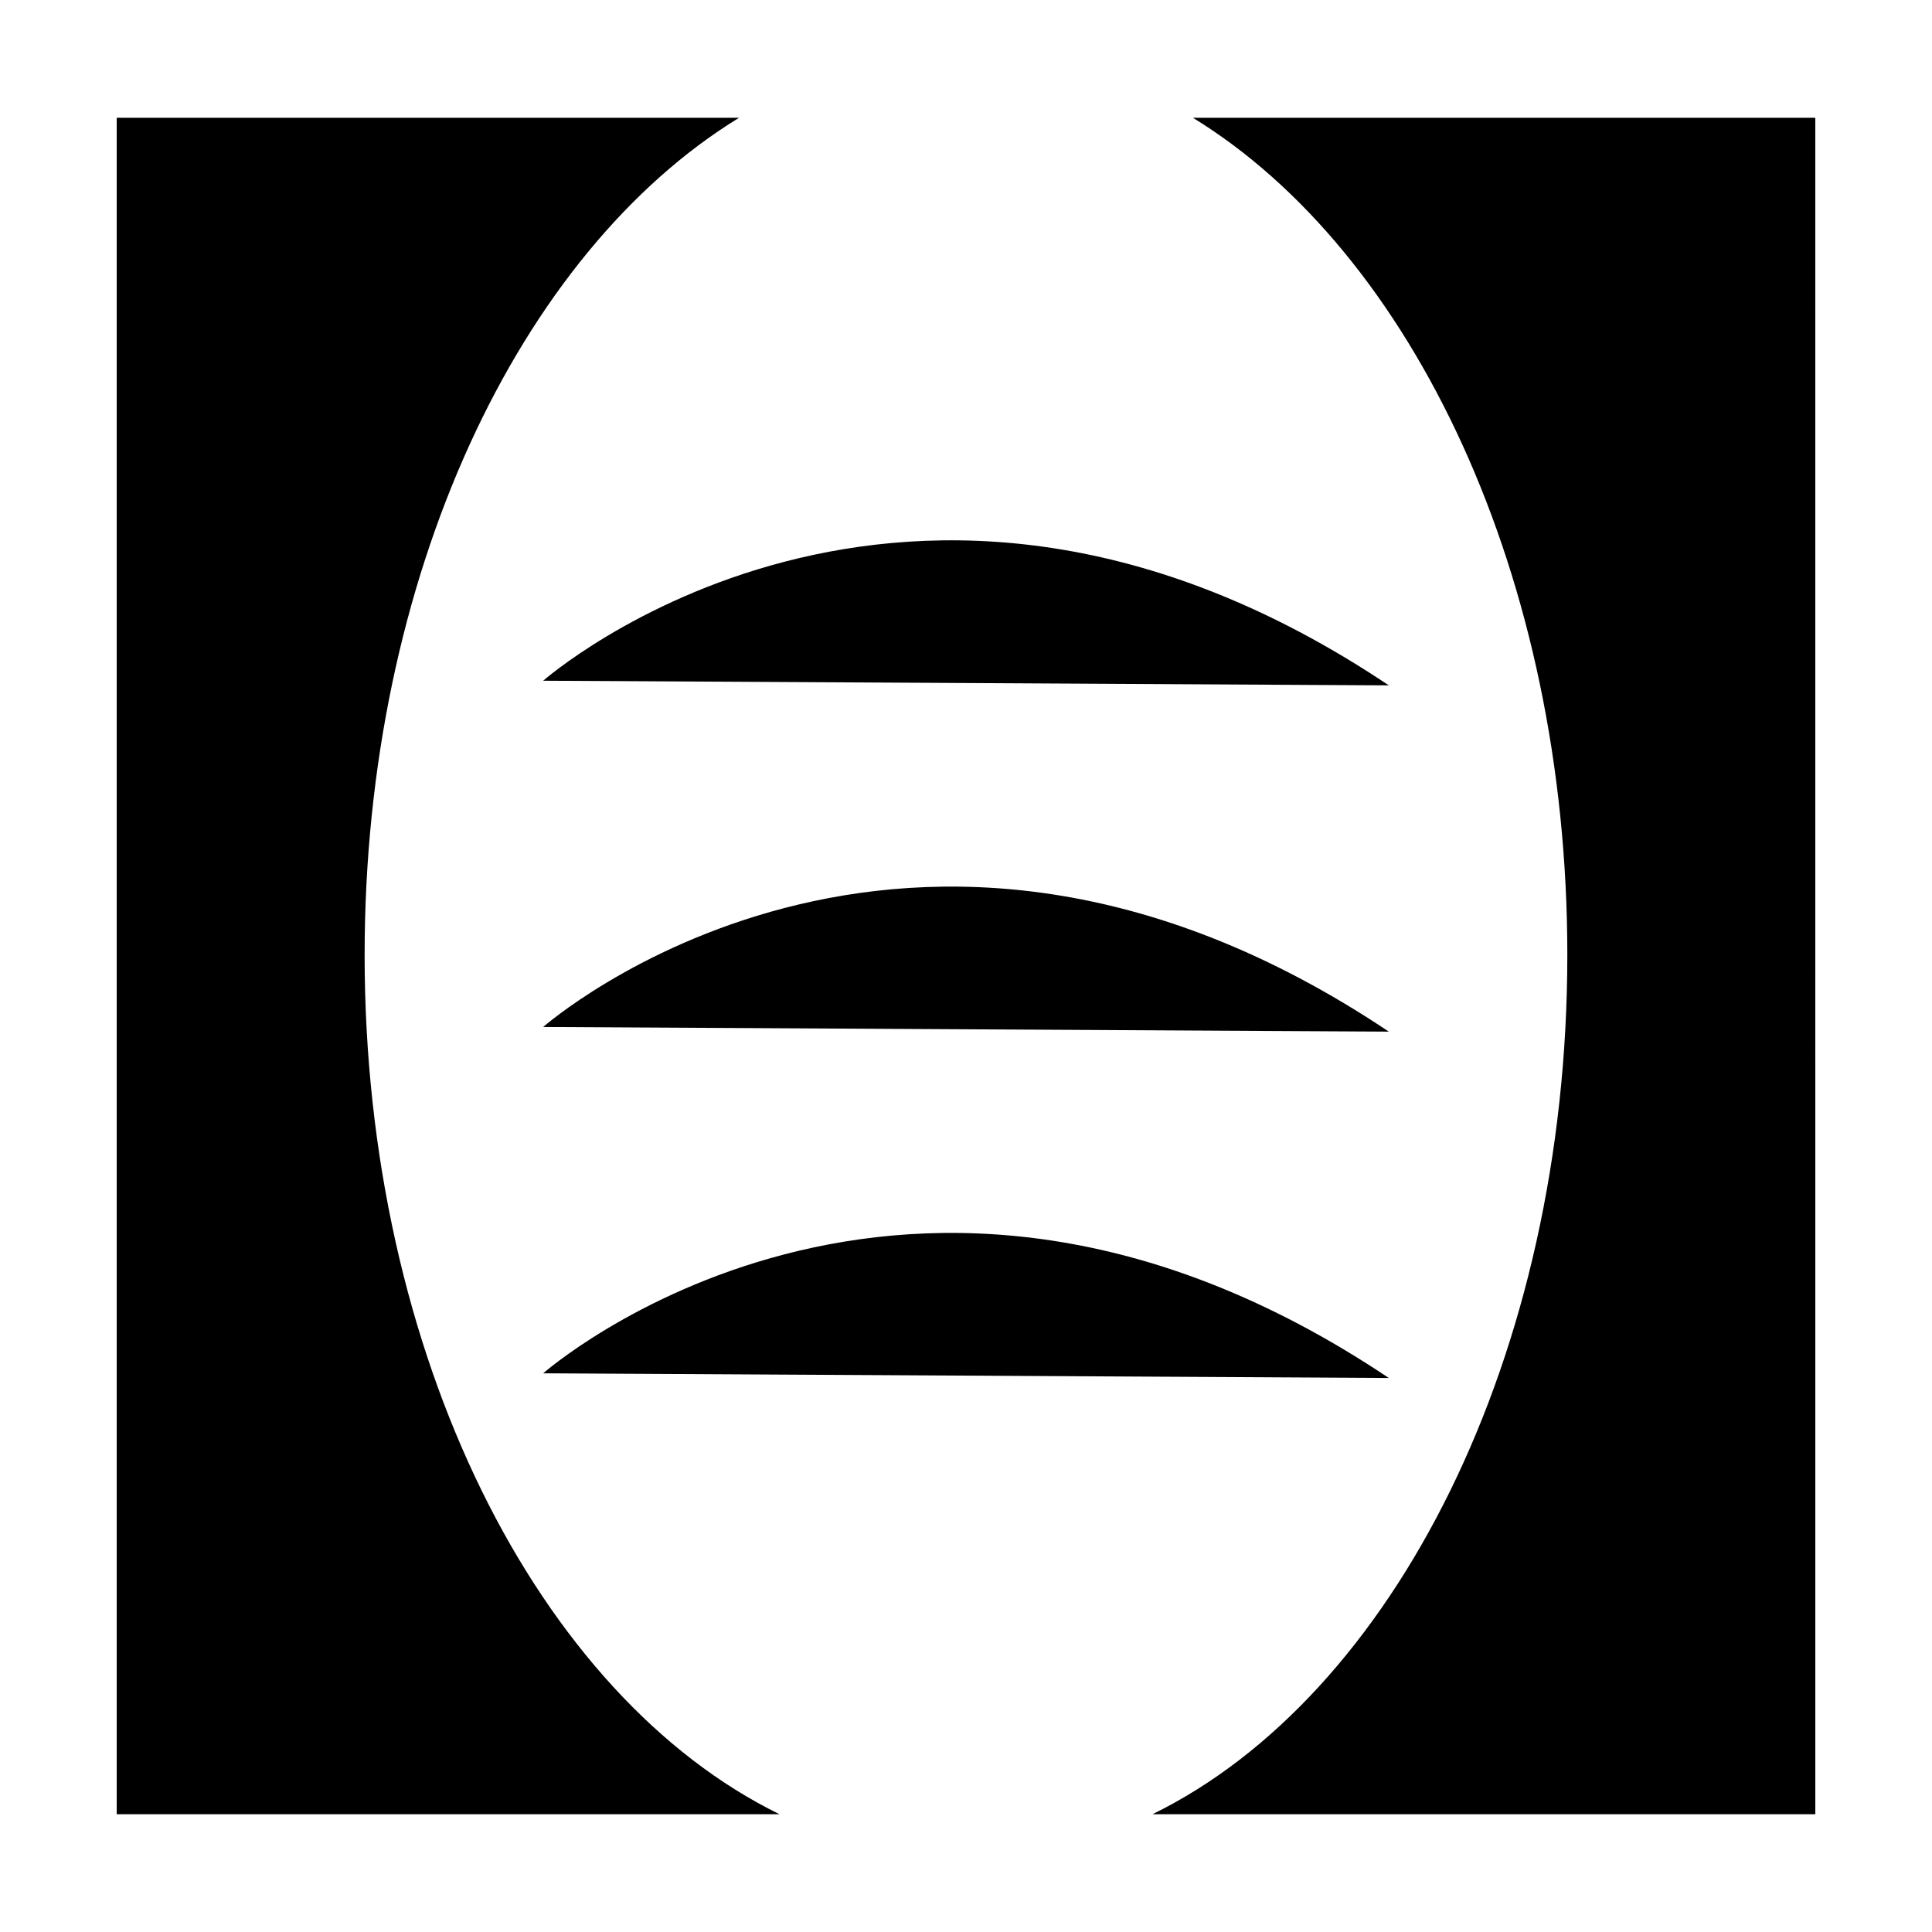 <?xml version="1.0" encoding="UTF-8"?>
<!-- Uploaded to: SVG Repo, www.svgrepo.com, Generator: SVG Repo Mixer Tools -->
<svg fill="#000000" width="800px" height="800px" version="1.1" viewBox="144 144 512 512" xmlns="http://www.w3.org/2000/svg">
 <g>
  <path d="m240.63 397.04c0-100.29 41.035-186.16 99.227-221.83l-164.93-0.004v449.58l175.65 0.004c-63.82-31.258-109.95-121.4-109.95-227.75z"/>
  <path d="m625.07 175.21h-164.94c58.199 35.676 99.227 121.54 99.227 221.83 0 106.34-46.125 196.49-109.94 227.75h175.66z"/>
  <path d="m287.95 324.4 224.1 1.23c-128.09-85.77-224.1-1.23-224.1-1.23z"/>
  <path d="m287.95 416.16 224.1 1.234c-128.09-85.758-224.1-1.234-224.1-1.234z"/>
  <path d="m287.95 507.94 224.1 1.238c-128.09-85.77-224.1-1.238-224.1-1.238z"/>
 </g>
</svg>